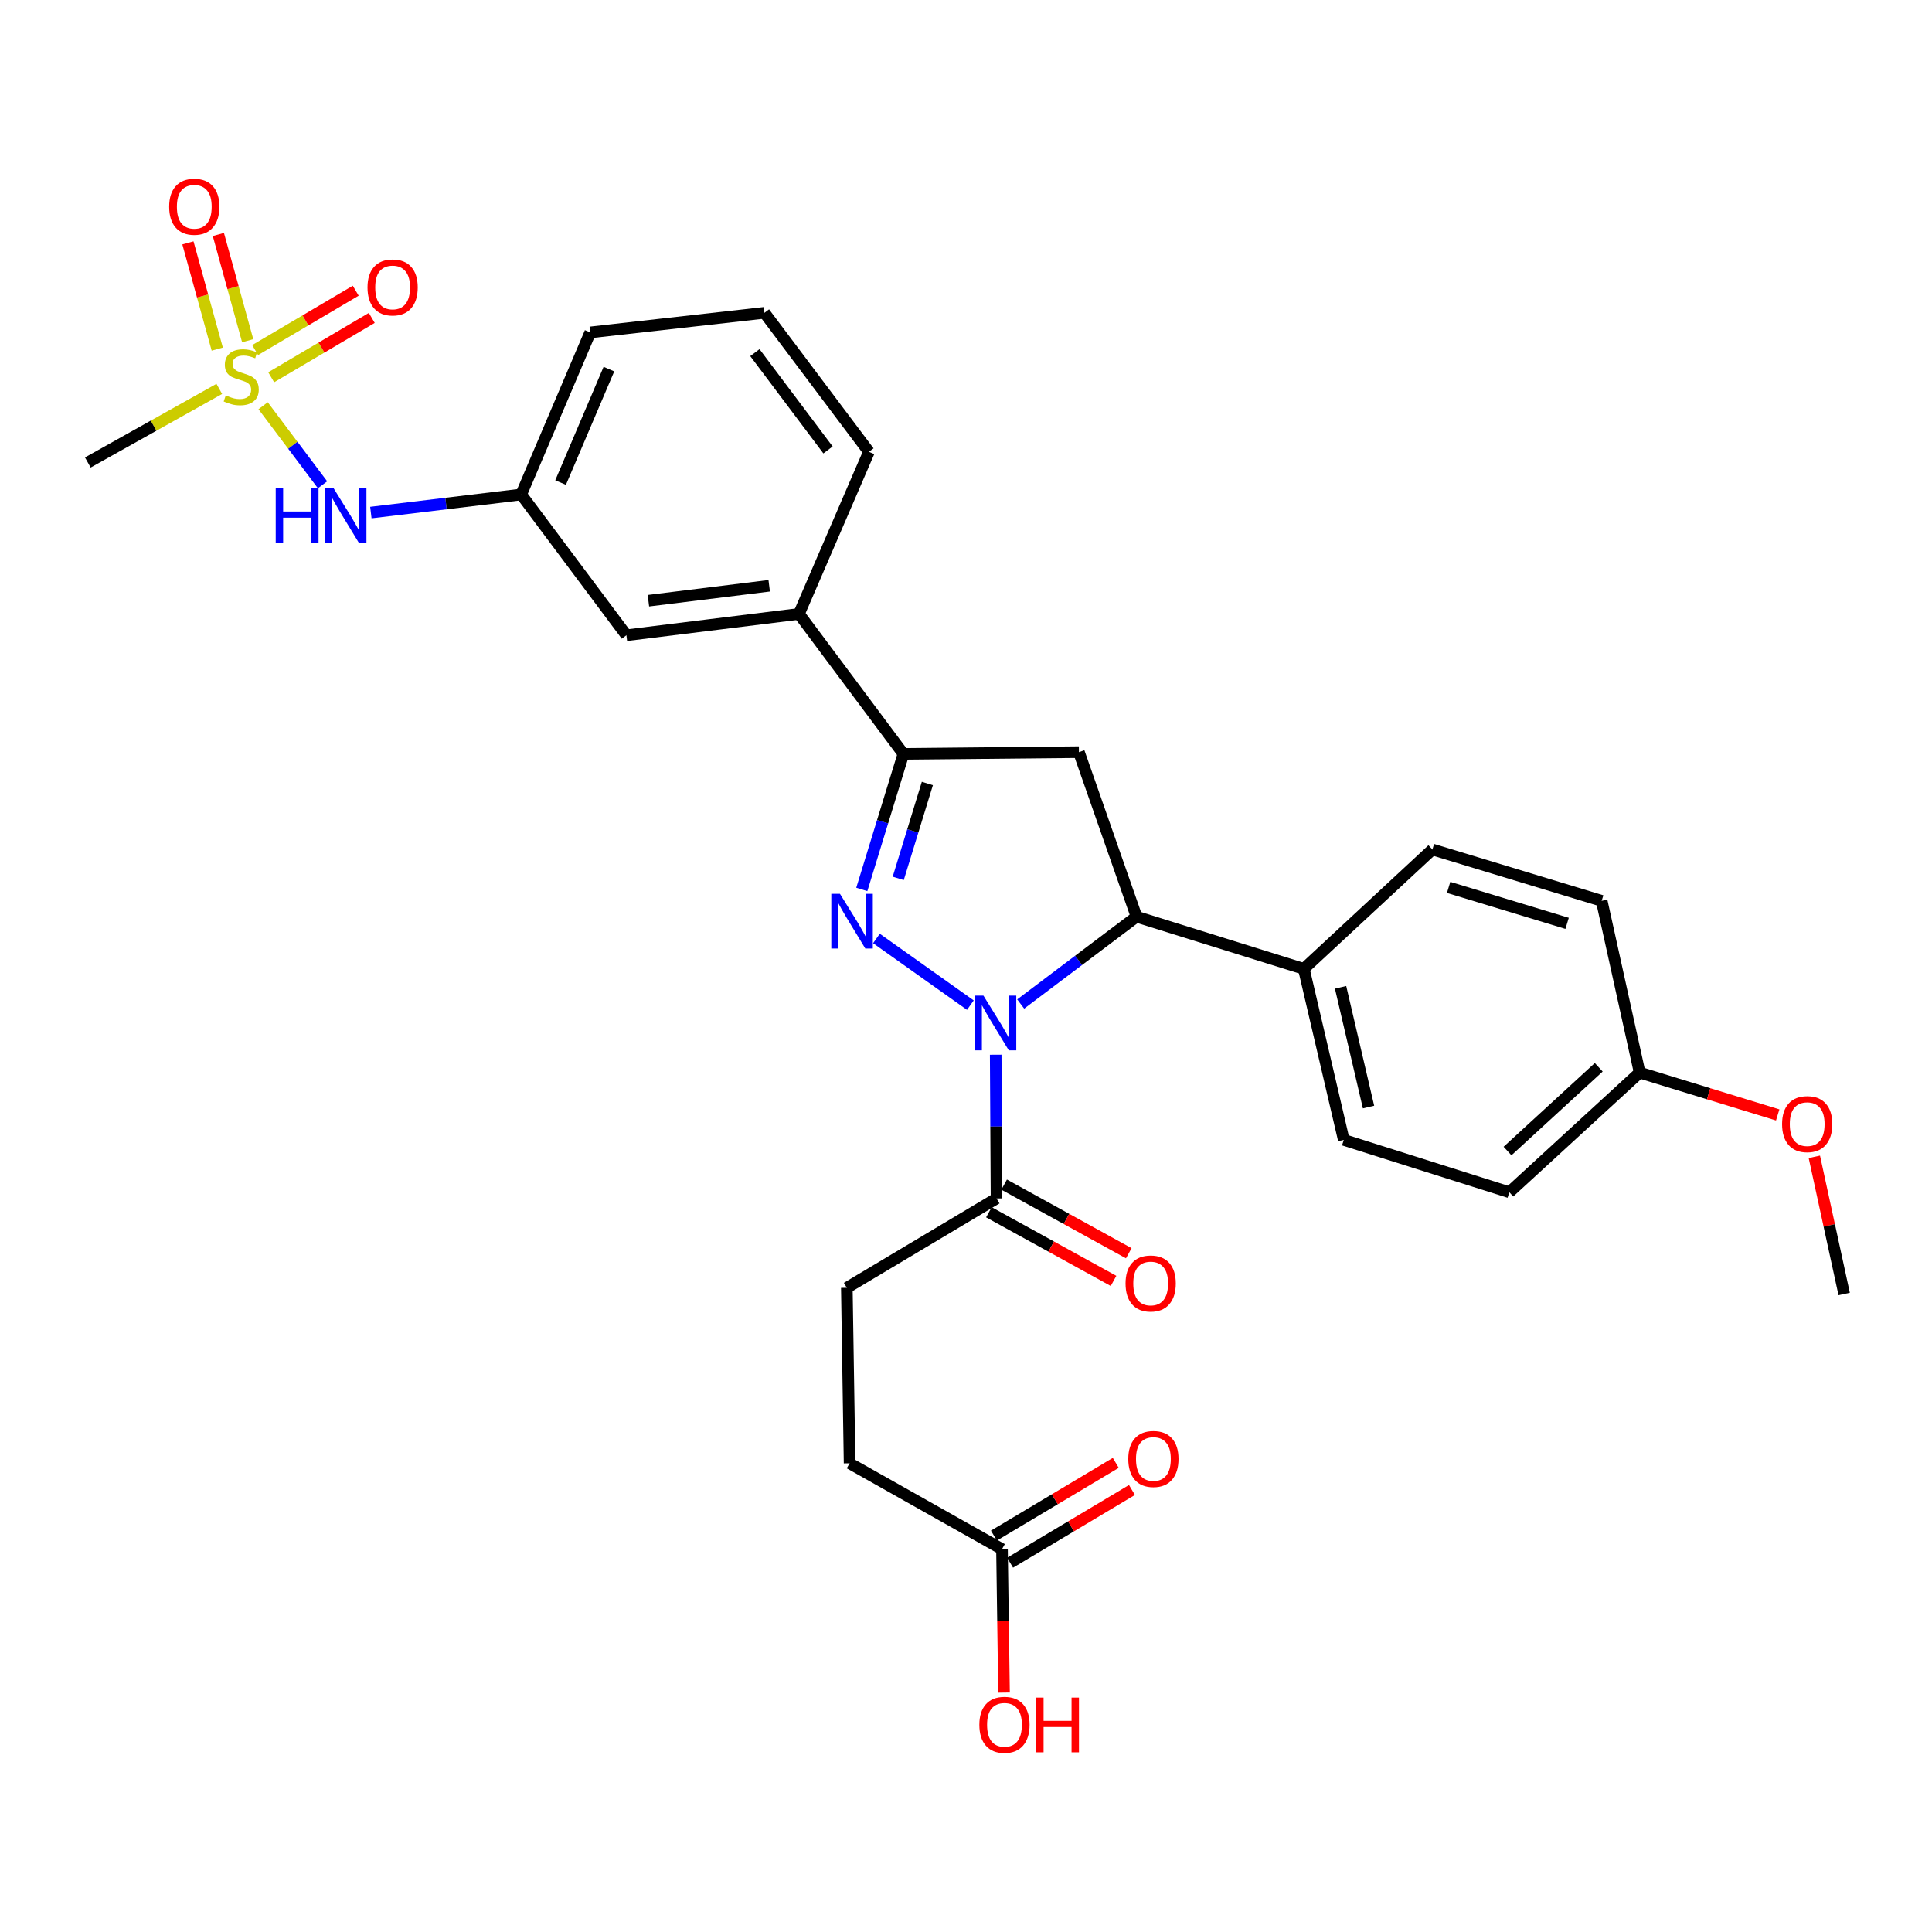 <?xml version='1.0' encoding='iso-8859-1'?>
<svg version='1.1' baseProfile='full'
              xmlns='http://www.w3.org/2000/svg'
                      xmlns:rdkit='http://www.rdkit.org/xml'
                      xmlns:xlink='http://www.w3.org/1999/xlink'
                  xml:space='preserve'
width='1000px' height='1000px' viewBox='0 0 1000 1000'>
<!-- END OF HEADER -->
<rect style='opacity:1.0;fill:#FFFFFF;stroke:none' width='1000' height='1000' x='0' y='0'> </rect>
<path class='bond-0' d='M 502.265,520.255 L 453.643,485.753' style='fill:none;fill-rule:evenodd;stroke:#0000FF;stroke-width:6px;stroke-linecap:butt;stroke-linejoin:miter;stroke-opacity:1' />
<path class='bond-3' d='M 528.306,519.674 L 558.282,497.08' style='fill:none;fill-rule:evenodd;stroke:#0000FF;stroke-width:6px;stroke-linecap:butt;stroke-linejoin:miter;stroke-opacity:1' />
<path class='bond-3' d='M 558.282,497.08 L 588.258,474.485' style='fill:none;fill-rule:evenodd;stroke:#000000;stroke-width:6px;stroke-linecap:butt;stroke-linejoin:miter;stroke-opacity:1' />
<path class='bond-5' d='M 515.375,545.922 L 515.587,583.116' style='fill:none;fill-rule:evenodd;stroke:#0000FF;stroke-width:6px;stroke-linecap:butt;stroke-linejoin:miter;stroke-opacity:1' />
<path class='bond-5' d='M 515.587,583.116 L 515.799,620.31' style='fill:none;fill-rule:evenodd;stroke:#000000;stroke-width:6px;stroke-linecap:butt;stroke-linejoin:miter;stroke-opacity:1' />
<path class='bond-2' d='M 446.068,460.376 L 456.84,425.295' style='fill:none;fill-rule:evenodd;stroke:#0000FF;stroke-width:6px;stroke-linecap:butt;stroke-linejoin:miter;stroke-opacity:1' />
<path class='bond-2' d='M 456.84,425.295 L 467.612,390.213' style='fill:none;fill-rule:evenodd;stroke:#000000;stroke-width:6px;stroke-linecap:butt;stroke-linejoin:miter;stroke-opacity:1' />
<path class='bond-2' d='M 464.924,454.649 L 472.464,430.092' style='fill:none;fill-rule:evenodd;stroke:#0000FF;stroke-width:6px;stroke-linecap:butt;stroke-linejoin:miter;stroke-opacity:1' />
<path class='bond-2' d='M 472.464,430.092 L 480.004,405.535' style='fill:none;fill-rule:evenodd;stroke:#000000;stroke-width:6px;stroke-linecap:butt;stroke-linejoin:miter;stroke-opacity:1' />
<path class='bond-1' d='M 136.189,210.011 L 151.569,230.471' style='fill:none;fill-rule:evenodd;stroke:#CCCC00;stroke-width:6px;stroke-linecap:butt;stroke-linejoin:miter;stroke-opacity:1' />
<path class='bond-1' d='M 151.569,230.471 L 166.95,250.932' style='fill:none;fill-rule:evenodd;stroke:#0000FF;stroke-width:6px;stroke-linecap:butt;stroke-linejoin:miter;stroke-opacity:1' />
<path class='bond-9' d='M 128.208,176.361 L 120.617,148.865' style='fill:none;fill-rule:evenodd;stroke:#CCCC00;stroke-width:6px;stroke-linecap:butt;stroke-linejoin:miter;stroke-opacity:1' />
<path class='bond-9' d='M 120.617,148.865 L 113.026,121.368' style='fill:none;fill-rule:evenodd;stroke:#FF0000;stroke-width:6px;stroke-linecap:butt;stroke-linejoin:miter;stroke-opacity:1' />
<path class='bond-9' d='M 112.454,180.711 L 104.862,153.214' style='fill:none;fill-rule:evenodd;stroke:#CCCC00;stroke-width:6px;stroke-linecap:butt;stroke-linejoin:miter;stroke-opacity:1' />
<path class='bond-9' d='M 104.862,153.214 L 97.271,125.718' style='fill:none;fill-rule:evenodd;stroke:#FF0000;stroke-width:6px;stroke-linecap:butt;stroke-linejoin:miter;stroke-opacity:1' />
<path class='bond-10' d='M 140.367,195.275 L 166.398,179.914' style='fill:none;fill-rule:evenodd;stroke:#CCCC00;stroke-width:6px;stroke-linecap:butt;stroke-linejoin:miter;stroke-opacity:1' />
<path class='bond-10' d='M 166.398,179.914 L 192.428,164.552' style='fill:none;fill-rule:evenodd;stroke:#FF0000;stroke-width:6px;stroke-linecap:butt;stroke-linejoin:miter;stroke-opacity:1' />
<path class='bond-10' d='M 132.061,181.2 L 158.091,165.838' style='fill:none;fill-rule:evenodd;stroke:#CCCC00;stroke-width:6px;stroke-linecap:butt;stroke-linejoin:miter;stroke-opacity:1' />
<path class='bond-10' d='M 158.091,165.838 L 184.121,150.476' style='fill:none;fill-rule:evenodd;stroke:#FF0000;stroke-width:6px;stroke-linecap:butt;stroke-linejoin:miter;stroke-opacity:1' />
<path class='bond-20' d='M 113.504,201.294 L 79.479,220.34' style='fill:none;fill-rule:evenodd;stroke:#CCCC00;stroke-width:6px;stroke-linecap:butt;stroke-linejoin:miter;stroke-opacity:1' />
<path class='bond-20' d='M 79.479,220.34 L 45.455,239.385' style='fill:none;fill-rule:evenodd;stroke:#000000;stroke-width:6px;stroke-linecap:butt;stroke-linejoin:miter;stroke-opacity:1' />
<path class='bond-7' d='M 467.612,390.213 L 413.54,317.755' style='fill:none;fill-rule:evenodd;stroke:#000000;stroke-width:6px;stroke-linecap:butt;stroke-linejoin:miter;stroke-opacity:1' />
<path class='bond-30' d='M 467.612,390.213 L 558.448,389.314' style='fill:none;fill-rule:evenodd;stroke:#000000;stroke-width:6px;stroke-linecap:butt;stroke-linejoin:miter;stroke-opacity:1' />
<path class='bond-4' d='M 588.258,474.485 L 558.448,389.314' style='fill:none;fill-rule:evenodd;stroke:#000000;stroke-width:6px;stroke-linecap:butt;stroke-linejoin:miter;stroke-opacity:1' />
<path class='bond-8' d='M 588.258,474.485 L 674.863,501.48' style='fill:none;fill-rule:evenodd;stroke:#000000;stroke-width:6px;stroke-linecap:butt;stroke-linejoin:miter;stroke-opacity:1' />
<path class='bond-14' d='M 511.857,627.468 L 544.112,645.231' style='fill:none;fill-rule:evenodd;stroke:#000000;stroke-width:6px;stroke-linecap:butt;stroke-linejoin:miter;stroke-opacity:1' />
<path class='bond-14' d='M 544.112,645.231 L 576.366,662.993' style='fill:none;fill-rule:evenodd;stroke:#FF0000;stroke-width:6px;stroke-linecap:butt;stroke-linejoin:miter;stroke-opacity:1' />
<path class='bond-14' d='M 519.741,613.152 L 551.996,630.914' style='fill:none;fill-rule:evenodd;stroke:#000000;stroke-width:6px;stroke-linecap:butt;stroke-linejoin:miter;stroke-opacity:1' />
<path class='bond-14' d='M 551.996,630.914 L 584.25,648.677' style='fill:none;fill-rule:evenodd;stroke:#FF0000;stroke-width:6px;stroke-linecap:butt;stroke-linejoin:miter;stroke-opacity:1' />
<path class='bond-15' d='M 515.799,620.31 L 438.319,666.564' style='fill:none;fill-rule:evenodd;stroke:#000000;stroke-width:6px;stroke-linecap:butt;stroke-linejoin:miter;stroke-opacity:1' />
<path class='bond-6' d='M 191.958,265.304 L 230.863,260.626' style='fill:none;fill-rule:evenodd;stroke:#0000FF;stroke-width:6px;stroke-linecap:butt;stroke-linejoin:miter;stroke-opacity:1' />
<path class='bond-6' d='M 230.863,260.626 L 269.767,255.947' style='fill:none;fill-rule:evenodd;stroke:#000000;stroke-width:6px;stroke-linecap:butt;stroke-linejoin:miter;stroke-opacity:1' />
<path class='bond-12' d='M 413.54,317.755 L 324.229,328.805' style='fill:none;fill-rule:evenodd;stroke:#000000;stroke-width:6px;stroke-linecap:butt;stroke-linejoin:miter;stroke-opacity:1' />
<path class='bond-12' d='M 398.137,303.192 L 335.619,310.927' style='fill:none;fill-rule:evenodd;stroke:#000000;stroke-width:6px;stroke-linecap:butt;stroke-linejoin:miter;stroke-opacity:1' />
<path class='bond-26' d='M 413.54,317.755 L 449.76,233.865' style='fill:none;fill-rule:evenodd;stroke:#000000;stroke-width:6px;stroke-linecap:butt;stroke-linejoin:miter;stroke-opacity:1' />
<path class='bond-17' d='M 674.863,501.48 L 695.538,590.001' style='fill:none;fill-rule:evenodd;stroke:#000000;stroke-width:6px;stroke-linecap:butt;stroke-linejoin:miter;stroke-opacity:1' />
<path class='bond-17' d='M 693.88,511.041 L 708.352,573.005' style='fill:none;fill-rule:evenodd;stroke:#000000;stroke-width:6px;stroke-linecap:butt;stroke-linejoin:miter;stroke-opacity:1' />
<path class='bond-18' d='M 674.863,501.48 L 741.41,439.69' style='fill:none;fill-rule:evenodd;stroke:#000000;stroke-width:6px;stroke-linecap:butt;stroke-linejoin:miter;stroke-opacity:1' />
<path class='bond-11' d='M 518.632,801.838 L 439.745,757.391' style='fill:none;fill-rule:evenodd;stroke:#000000;stroke-width:6px;stroke-linecap:butt;stroke-linejoin:miter;stroke-opacity:1' />
<path class='bond-16' d='M 522.82,808.855 L 554.359,790.034' style='fill:none;fill-rule:evenodd;stroke:#000000;stroke-width:6px;stroke-linecap:butt;stroke-linejoin:miter;stroke-opacity:1' />
<path class='bond-16' d='M 554.359,790.034 L 585.899,771.212' style='fill:none;fill-rule:evenodd;stroke:#FF0000;stroke-width:6px;stroke-linecap:butt;stroke-linejoin:miter;stroke-opacity:1' />
<path class='bond-16' d='M 514.444,794.82 L 545.984,775.999' style='fill:none;fill-rule:evenodd;stroke:#000000;stroke-width:6px;stroke-linecap:butt;stroke-linejoin:miter;stroke-opacity:1' />
<path class='bond-16' d='M 545.984,775.999 L 577.524,757.177' style='fill:none;fill-rule:evenodd;stroke:#FF0000;stroke-width:6px;stroke-linecap:butt;stroke-linejoin:miter;stroke-opacity:1' />
<path class='bond-22' d='M 518.632,801.838 L 519.155,838.96' style='fill:none;fill-rule:evenodd;stroke:#000000;stroke-width:6px;stroke-linecap:butt;stroke-linejoin:miter;stroke-opacity:1' />
<path class='bond-22' d='M 519.155,838.96 L 519.679,876.083' style='fill:none;fill-rule:evenodd;stroke:#FF0000;stroke-width:6px;stroke-linecap:butt;stroke-linejoin:miter;stroke-opacity:1' />
<path class='bond-13' d='M 324.229,328.805 L 269.767,255.947' style='fill:none;fill-rule:evenodd;stroke:#000000;stroke-width:6px;stroke-linecap:butt;stroke-linejoin:miter;stroke-opacity:1' />
<path class='bond-32' d='M 269.767,255.947 L 305.497,172.066' style='fill:none;fill-rule:evenodd;stroke:#000000;stroke-width:6px;stroke-linecap:butt;stroke-linejoin:miter;stroke-opacity:1' />
<path class='bond-32' d='M 290.163,249.77 L 315.174,191.053' style='fill:none;fill-rule:evenodd;stroke:#000000;stroke-width:6px;stroke-linecap:butt;stroke-linejoin:miter;stroke-opacity:1' />
<path class='bond-19' d='M 438.319,666.564 L 439.745,757.391' style='fill:none;fill-rule:evenodd;stroke:#000000;stroke-width:6px;stroke-linecap:butt;stroke-linejoin:miter;stroke-opacity:1' />
<path class='bond-23' d='M 695.538,590.001 L 781.226,617.105' style='fill:none;fill-rule:evenodd;stroke:#000000;stroke-width:6px;stroke-linecap:butt;stroke-linejoin:miter;stroke-opacity:1' />
<path class='bond-24' d='M 741.41,439.69 L 829.023,466.277' style='fill:none;fill-rule:evenodd;stroke:#000000;stroke-width:6px;stroke-linecap:butt;stroke-linejoin:miter;stroke-opacity:1' />
<path class='bond-24' d='M 749.806,459.318 L 811.135,477.928' style='fill:none;fill-rule:evenodd;stroke:#000000;stroke-width:6px;stroke-linecap:butt;stroke-linejoin:miter;stroke-opacity:1' />
<path class='bond-21' d='M 848.682,555.17 L 829.023,466.277' style='fill:none;fill-rule:evenodd;stroke:#000000;stroke-width:6px;stroke-linecap:butt;stroke-linejoin:miter;stroke-opacity:1' />
<path class='bond-25' d='M 848.682,555.17 L 884.409,566.127' style='fill:none;fill-rule:evenodd;stroke:#000000;stroke-width:6px;stroke-linecap:butt;stroke-linejoin:miter;stroke-opacity:1' />
<path class='bond-25' d='M 884.409,566.127 L 920.137,577.083' style='fill:none;fill-rule:evenodd;stroke:#FF0000;stroke-width:6px;stroke-linecap:butt;stroke-linejoin:miter;stroke-opacity:1' />
<path class='bond-31' d='M 848.682,555.17 L 781.226,617.105' style='fill:none;fill-rule:evenodd;stroke:#000000;stroke-width:6px;stroke-linecap:butt;stroke-linejoin:miter;stroke-opacity:1' />
<path class='bond-31' d='M 827.509,552.421 L 780.291,595.775' style='fill:none;fill-rule:evenodd;stroke:#000000;stroke-width:6px;stroke-linecap:butt;stroke-linejoin:miter;stroke-opacity:1' />
<path class='bond-29' d='M 939.105,598.777 L 946.825,634.273' style='fill:none;fill-rule:evenodd;stroke:#FF0000;stroke-width:6px;stroke-linecap:butt;stroke-linejoin:miter;stroke-opacity:1' />
<path class='bond-29' d='M 946.825,634.273 L 954.545,669.769' style='fill:none;fill-rule:evenodd;stroke:#000000;stroke-width:6px;stroke-linecap:butt;stroke-linejoin:miter;stroke-opacity:1' />
<path class='bond-27' d='M 449.76,233.865 L 395.68,161.915' style='fill:none;fill-rule:evenodd;stroke:#000000;stroke-width:6px;stroke-linecap:butt;stroke-linejoin:miter;stroke-opacity:1' />
<path class='bond-27' d='M 428.583,232.892 L 390.727,182.527' style='fill:none;fill-rule:evenodd;stroke:#000000;stroke-width:6px;stroke-linecap:butt;stroke-linejoin:miter;stroke-opacity:1' />
<path class='bond-28' d='M 395.68,161.915 L 305.497,172.066' style='fill:none;fill-rule:evenodd;stroke:#000000;stroke-width:6px;stroke-linecap:butt;stroke-linejoin:miter;stroke-opacity:1' />
<path  class='atom-0' d='M 509.022 515.332
L 518.302 530.332
Q 519.222 531.812, 520.702 534.492
Q 522.182 537.172, 522.262 537.332
L 522.262 515.332
L 526.022 515.332
L 526.022 543.652
L 522.142 543.652
L 512.182 527.252
Q 511.022 525.332, 509.782 523.132
Q 508.582 520.932, 508.222 520.252
L 508.222 543.652
L 504.542 543.652
L 504.542 515.332
L 509.022 515.332
' fill='#0000FF'/>
<path  class='atom-1' d='M 434.765 462.64
L 444.045 477.64
Q 444.965 479.12, 446.445 481.8
Q 447.925 484.48, 448.005 484.64
L 448.005 462.64
L 451.765 462.64
L 451.765 490.96
L 447.885 490.96
L 437.925 474.56
Q 436.765 472.64, 435.525 470.44
Q 434.325 468.24, 433.965 467.56
L 433.965 490.96
L 430.285 490.96
L 430.285 462.64
L 434.765 462.64
' fill='#0000FF'/>
<path  class='atom-2' d='M 116.859 204.659
Q 117.179 204.779, 118.499 205.339
Q 119.819 205.899, 121.259 206.259
Q 122.739 206.579, 124.179 206.579
Q 126.859 206.579, 128.419 205.299
Q 129.979 203.979, 129.979 201.699
Q 129.979 200.139, 129.179 199.179
Q 128.419 198.219, 127.219 197.699
Q 126.019 197.179, 124.019 196.579
Q 121.499 195.819, 119.979 195.099
Q 118.499 194.379, 117.419 192.859
Q 116.379 191.339, 116.379 188.779
Q 116.379 185.219, 118.779 183.019
Q 121.219 180.819, 126.019 180.819
Q 129.299 180.819, 133.019 182.379
L 132.099 185.459
Q 128.699 184.059, 126.139 184.059
Q 123.379 184.059, 121.859 185.219
Q 120.339 186.339, 120.379 188.299
Q 120.379 189.819, 121.139 190.739
Q 121.939 191.659, 123.059 192.179
Q 124.219 192.699, 126.139 193.299
Q 128.699 194.099, 130.219 194.899
Q 131.739 195.699, 132.819 197.339
Q 133.939 198.939, 133.939 201.699
Q 133.939 205.619, 131.299 207.739
Q 128.699 209.819, 124.339 209.819
Q 121.819 209.819, 119.899 209.259
Q 118.019 208.739, 115.779 207.819
L 116.859 204.659
' fill='#CCCC00'/>
<path  class='atom-7' d='M 142.711 252.71
L 146.551 252.71
L 146.551 264.75
L 161.031 264.75
L 161.031 252.71
L 164.871 252.71
L 164.871 281.03
L 161.031 281.03
L 161.031 267.95
L 146.551 267.95
L 146.551 281.03
L 142.711 281.03
L 142.711 252.71
' fill='#0000FF'/>
<path  class='atom-7' d='M 172.671 252.71
L 181.951 267.71
Q 182.871 269.19, 184.351 271.87
Q 185.831 274.55, 185.911 274.71
L 185.911 252.71
L 189.671 252.71
L 189.671 281.03
L 185.791 281.03
L 175.831 264.63
Q 174.671 262.71, 173.431 260.51
Q 172.231 258.31, 171.871 257.63
L 171.871 281.03
L 168.191 281.03
L 168.191 252.71
L 172.671 252.71
' fill='#0000FF'/>
<path  class='atom-10' d='M 87.561 107.006
Q 87.561 100.206, 90.921 96.406
Q 94.281 92.606, 100.561 92.606
Q 106.841 92.606, 110.201 96.406
Q 113.561 100.206, 113.561 107.006
Q 113.561 113.886, 110.161 117.806
Q 106.761 121.686, 100.561 121.686
Q 94.321 121.686, 90.921 117.806
Q 87.561 113.926, 87.561 107.006
M 100.561 118.486
Q 104.881 118.486, 107.201 115.606
Q 109.561 112.686, 109.561 107.006
Q 109.561 101.446, 107.201 98.646
Q 104.881 95.806, 100.561 95.806
Q 96.241 95.806, 93.881 98.606
Q 91.561 101.406, 91.561 107.006
Q 91.561 112.726, 93.881 115.606
Q 96.241 118.486, 100.561 118.486
' fill='#FF0000'/>
<path  class='atom-11' d='M 190.22 148.774
Q 190.22 141.974, 193.58 138.174
Q 196.94 134.374, 203.22 134.374
Q 209.5 134.374, 212.86 138.174
Q 216.22 141.974, 216.22 148.774
Q 216.22 155.654, 212.82 159.574
Q 209.42 163.454, 203.22 163.454
Q 196.98 163.454, 193.58 159.574
Q 190.22 155.694, 190.22 148.774
M 203.22 160.254
Q 207.54 160.254, 209.86 157.374
Q 212.22 154.454, 212.22 148.774
Q 212.22 143.214, 209.86 140.414
Q 207.54 137.574, 203.22 137.574
Q 198.9 137.574, 196.54 140.374
Q 194.22 143.174, 194.22 148.774
Q 194.22 154.494, 196.54 157.374
Q 198.9 160.254, 203.22 160.254
' fill='#FF0000'/>
<path  class='atom-15' d='M 582.585 664.328
Q 582.585 657.528, 585.945 653.728
Q 589.305 649.928, 595.585 649.928
Q 601.865 649.928, 605.225 653.728
Q 608.585 657.528, 608.585 664.328
Q 608.585 671.208, 605.185 675.128
Q 601.785 679.008, 595.585 679.008
Q 589.345 679.008, 585.945 675.128
Q 582.585 671.248, 582.585 664.328
M 595.585 675.808
Q 599.905 675.808, 602.225 672.928
Q 604.585 670.008, 604.585 664.328
Q 604.585 658.768, 602.225 655.968
Q 599.905 653.128, 595.585 653.128
Q 591.265 653.128, 588.905 655.928
Q 586.585 658.728, 586.585 664.328
Q 586.585 670.048, 588.905 672.928
Q 591.265 675.808, 595.585 675.808
' fill='#FF0000'/>
<path  class='atom-17' d='M 583.993 755.155
Q 583.993 748.355, 587.353 744.555
Q 590.713 740.755, 596.993 740.755
Q 603.273 740.755, 606.633 744.555
Q 609.993 748.355, 609.993 755.155
Q 609.993 762.035, 606.593 765.955
Q 603.193 769.835, 596.993 769.835
Q 590.753 769.835, 587.353 765.955
Q 583.993 762.075, 583.993 755.155
M 596.993 766.635
Q 601.313 766.635, 603.633 763.755
Q 605.993 760.835, 605.993 755.155
Q 605.993 749.595, 603.633 746.795
Q 601.313 743.955, 596.993 743.955
Q 592.673 743.955, 590.313 746.755
Q 587.993 749.555, 587.993 755.155
Q 587.993 760.875, 590.313 763.755
Q 592.673 766.635, 596.993 766.635
' fill='#FF0000'/>
<path  class='atom-23' d='M 506.912 892.754
Q 506.912 885.954, 510.272 882.154
Q 513.632 878.354, 519.912 878.354
Q 526.192 878.354, 529.552 882.154
Q 532.912 885.954, 532.912 892.754
Q 532.912 899.634, 529.512 903.554
Q 526.112 907.434, 519.912 907.434
Q 513.672 907.434, 510.272 903.554
Q 506.912 899.674, 506.912 892.754
M 519.912 904.234
Q 524.232 904.234, 526.552 901.354
Q 528.912 898.434, 528.912 892.754
Q 528.912 887.194, 526.552 884.394
Q 524.232 881.554, 519.912 881.554
Q 515.592 881.554, 513.232 884.354
Q 510.912 887.154, 510.912 892.754
Q 510.912 898.474, 513.232 901.354
Q 515.592 904.234, 519.912 904.234
' fill='#FF0000'/>
<path  class='atom-23' d='M 536.312 878.674
L 540.152 878.674
L 540.152 890.714
L 554.632 890.714
L 554.632 878.674
L 558.472 878.674
L 558.472 906.994
L 554.632 906.994
L 554.632 893.914
L 540.152 893.914
L 540.152 906.994
L 536.312 906.994
L 536.312 878.674
' fill='#FF0000'/>
<path  class='atom-26' d='M 922.405 581.845
Q 922.405 575.045, 925.765 571.245
Q 929.125 567.445, 935.405 567.445
Q 941.685 567.445, 945.045 571.245
Q 948.405 575.045, 948.405 581.845
Q 948.405 588.725, 945.005 592.645
Q 941.605 596.525, 935.405 596.525
Q 929.165 596.525, 925.765 592.645
Q 922.405 588.765, 922.405 581.845
M 935.405 593.325
Q 939.725 593.325, 942.045 590.445
Q 944.405 587.525, 944.405 581.845
Q 944.405 576.285, 942.045 573.485
Q 939.725 570.645, 935.405 570.645
Q 931.085 570.645, 928.725 573.445
Q 926.405 576.245, 926.405 581.845
Q 926.405 587.565, 928.725 590.445
Q 931.085 593.325, 935.405 593.325
' fill='#FF0000'/>
</svg>
